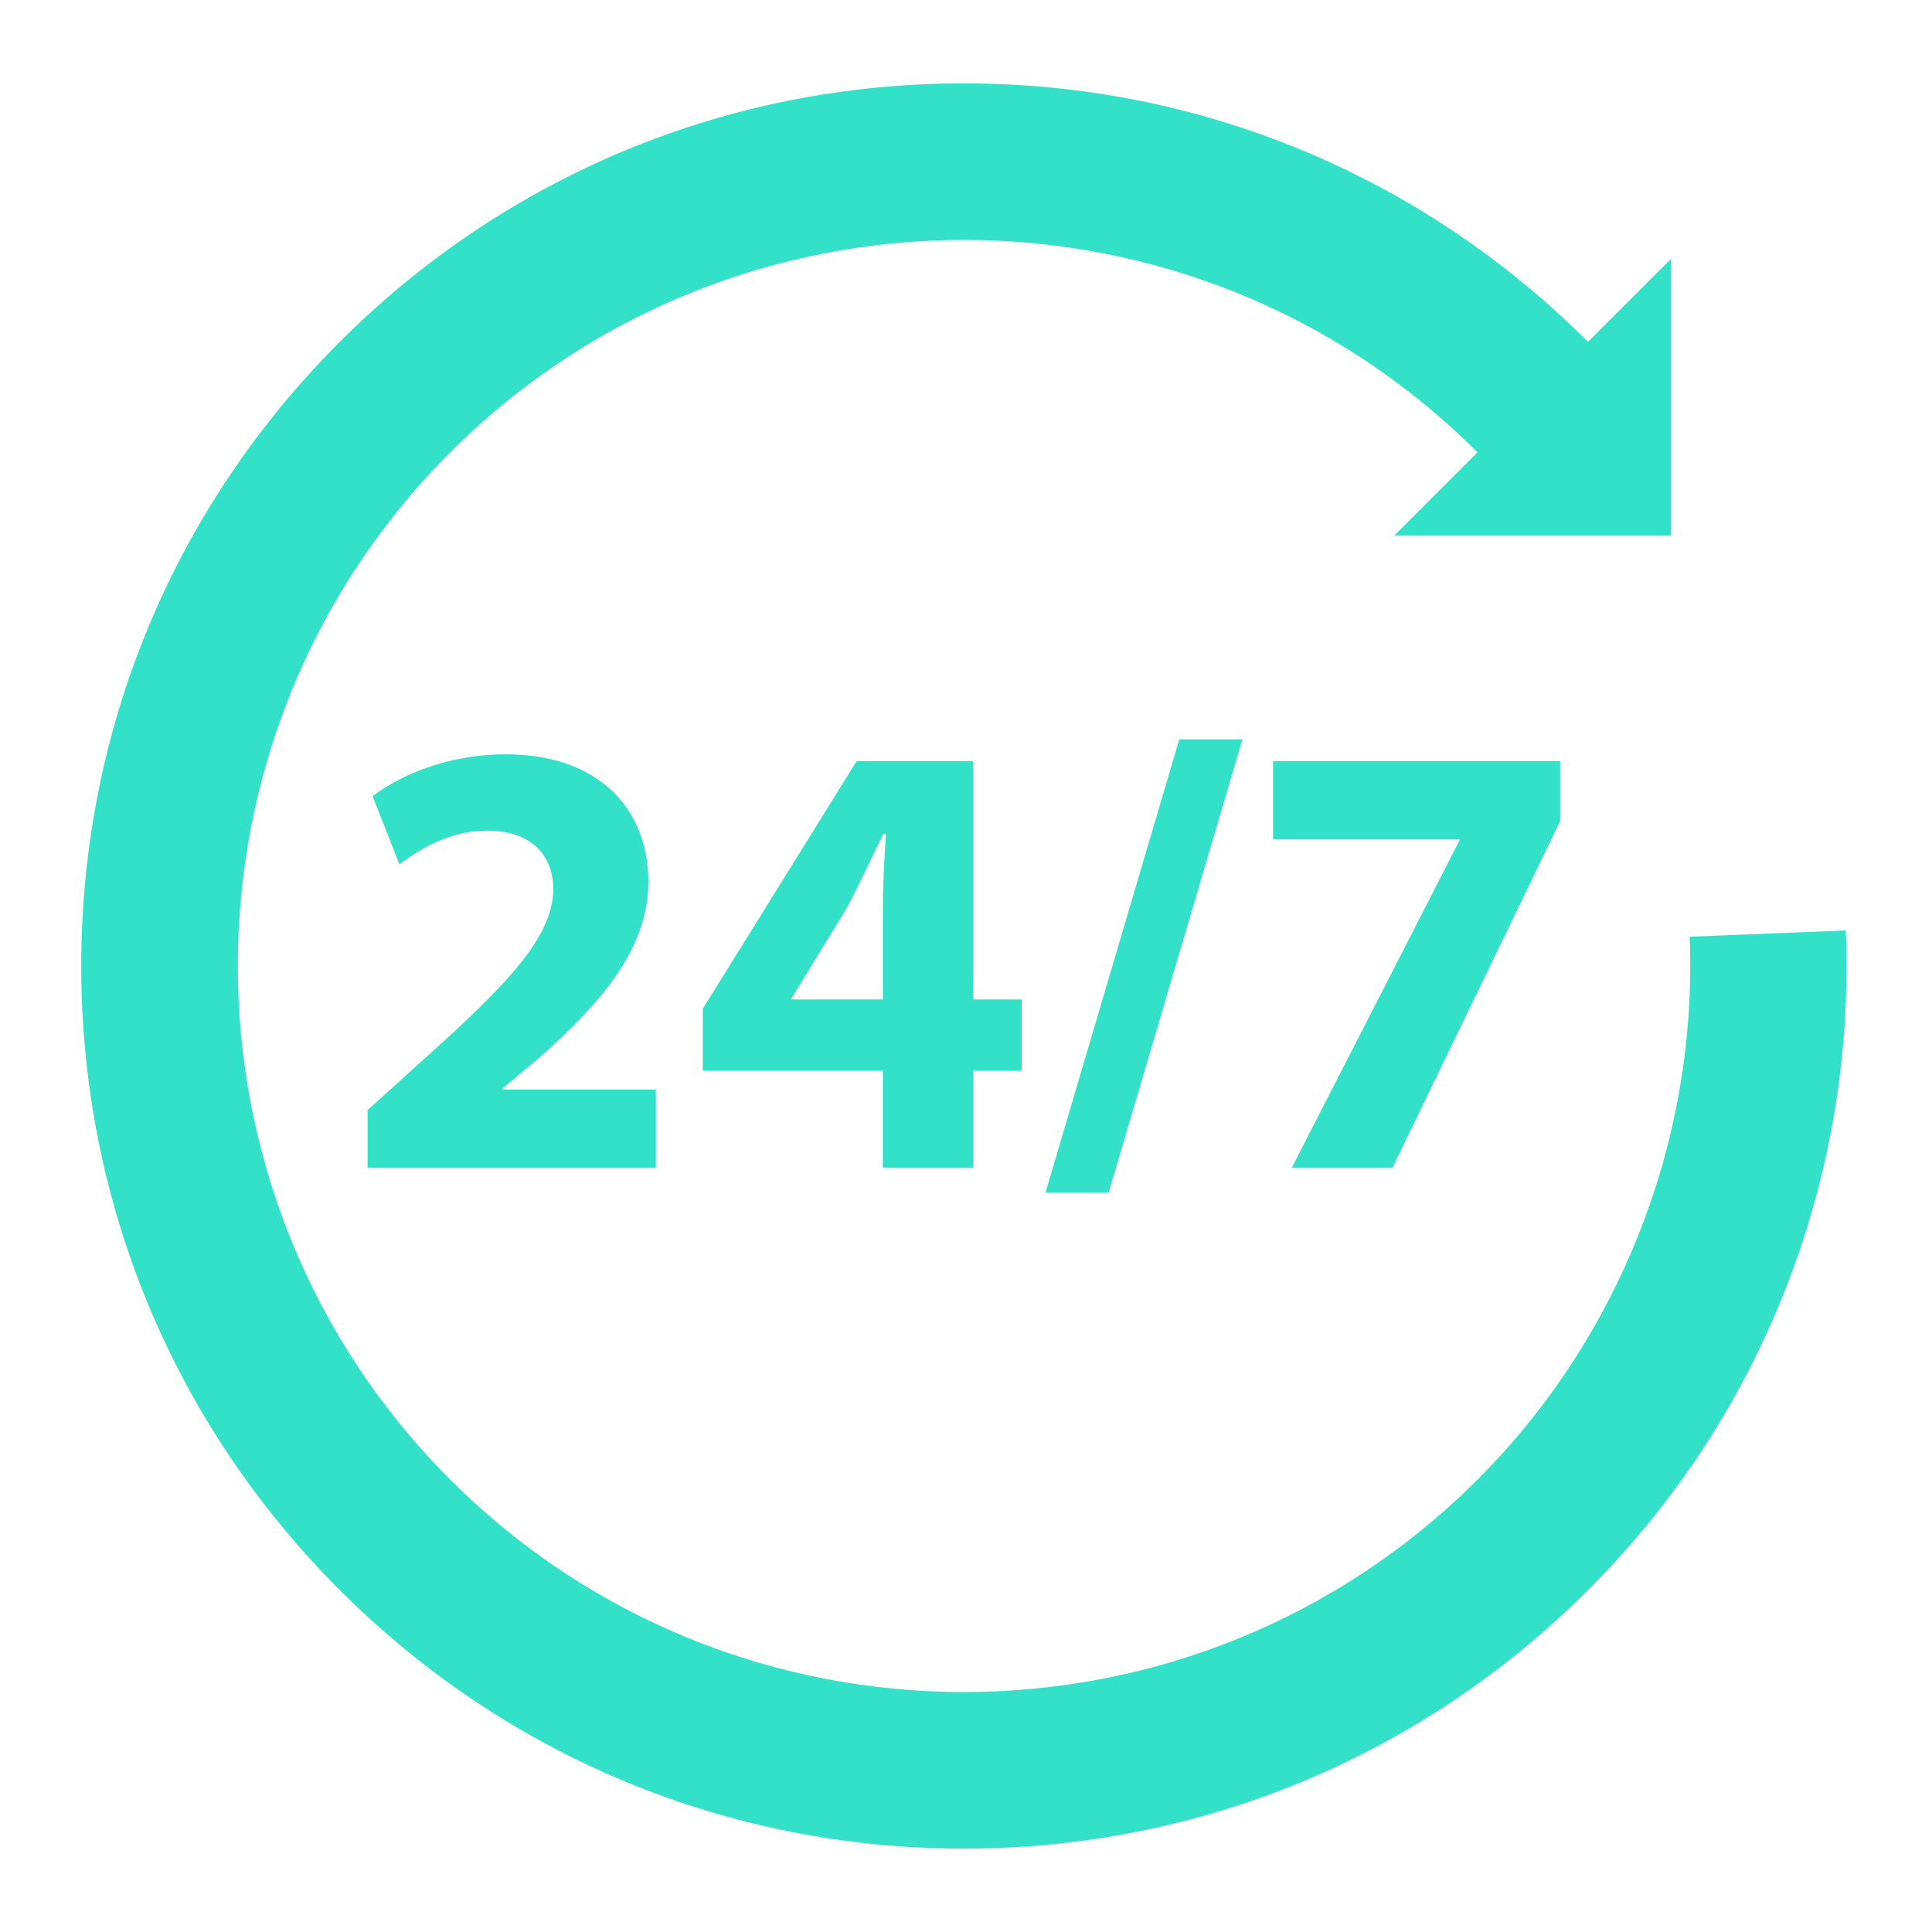 <svg xmlns="http://www.w3.org/2000/svg" xmlns:xlink="http://www.w3.org/1999/xlink" width="512" zoomAndPan="magnify" viewBox="0 0 384 384" height="512" preserveAspectRatio="xMidYMid meet" version="1.0"><defs><clipPath id="1b320e82ea"><path d="M 16.129 16.566 L 367.879 16.566 L 367.879 367.566 L 16.129 367.566 Z M 16.129 16.566 " clip-rule="nonzero"/></clipPath></defs><rect x="-38.4" width="460.8" fill="#ffffff" y="-38.4" height="460.8" fill-opacity="1"/><rect x="-38.4" width="460.8" fill="#ffffff" y="-38.4" height="460.8" fill-opacity="1"/><path fill="#32e1c8" d="M 83.5 211.199 L 73.059 220.648 L 73.059 232.082 L 130.359 232.082 L 130.359 216.543 L 99.91 216.543 L 99.91 216.297 L 107.363 210.082 C 119.051 199.641 128.867 188.828 128.867 175.281 C 128.867 160.613 118.801 149.926 100.531 149.926 C 89.59 149.926 80.145 153.652 74.055 158.25 L 79.398 171.801 C 83.625 168.566 89.719 165.09 96.676 165.09 C 106 165.09 109.977 170.309 109.977 176.898 C 109.727 186.344 101.148 195.414 83.5 211.199 " fill-opacity="1" fill-rule="nonzero"/><path fill="#32e1c8" d="M 157.332 198.648 L 157.332 198.398 L 168.145 180.746 C 170.879 175.652 172.992 170.93 175.605 165.707 L 176.102 165.707 C 175.727 170.93 175.477 175.902 175.477 180.746 L 175.477 198.648 Z M 193.375 232.082 L 193.375 212.816 L 203.07 212.816 L 203.07 198.648 L 193.375 198.648 L 193.375 151.293 L 170.258 151.293 L 139.684 200.512 L 139.684 212.816 L 175.477 212.816 L 175.477 232.082 L 193.375 232.082 " fill-opacity="1" fill-rule="nonzero"/><path fill="#32e1c8" d="M 220.348 237.051 L 246.949 146.941 L 234.395 146.941 L 207.797 237.051 L 220.348 237.051 " fill-opacity="1" fill-rule="nonzero"/><path fill="#32e1c8" d="M 256.766 232.082 L 276.777 232.082 L 310.086 163.223 L 310.086 151.293 L 253.035 151.293 L 253.035 166.828 L 290.078 166.828 L 290.078 167.074 L 256.766 232.082 " fill-opacity="1" fill-rule="nonzero"/><g clip-path="url(#1b320e82ea)"><path fill="#32e1c8" d="M 366.859 184.938 L 335.836 186.18 C 337.445 226.348 322.074 265.68 293.664 294.09 C 237.371 350.383 145.773 350.383 89.484 294.09 C 33.191 237.797 33.191 146.199 89.484 89.906 C 145.773 33.613 237.371 33.613 293.664 89.906 L 277.148 106.422 L 332.141 106.422 L 332.141 51.43 L 315.621 67.953 C 282.488 34.816 238.434 16.57 191.574 16.57 C 144.719 16.57 100.664 34.816 67.527 67.953 C 34.395 101.086 16.145 145.137 16.145 191.996 C 16.145 238.855 34.395 282.91 67.527 316.043 C 100.664 349.176 144.719 367.426 191.574 367.426 C 238.434 367.426 282.488 349.176 315.621 316.043 C 333.242 298.422 346.648 277.773 355.469 254.668 C 363.988 232.355 367.82 208.895 366.859 184.938 " fill-opacity="1" fill-rule="nonzero"/></g></svg>